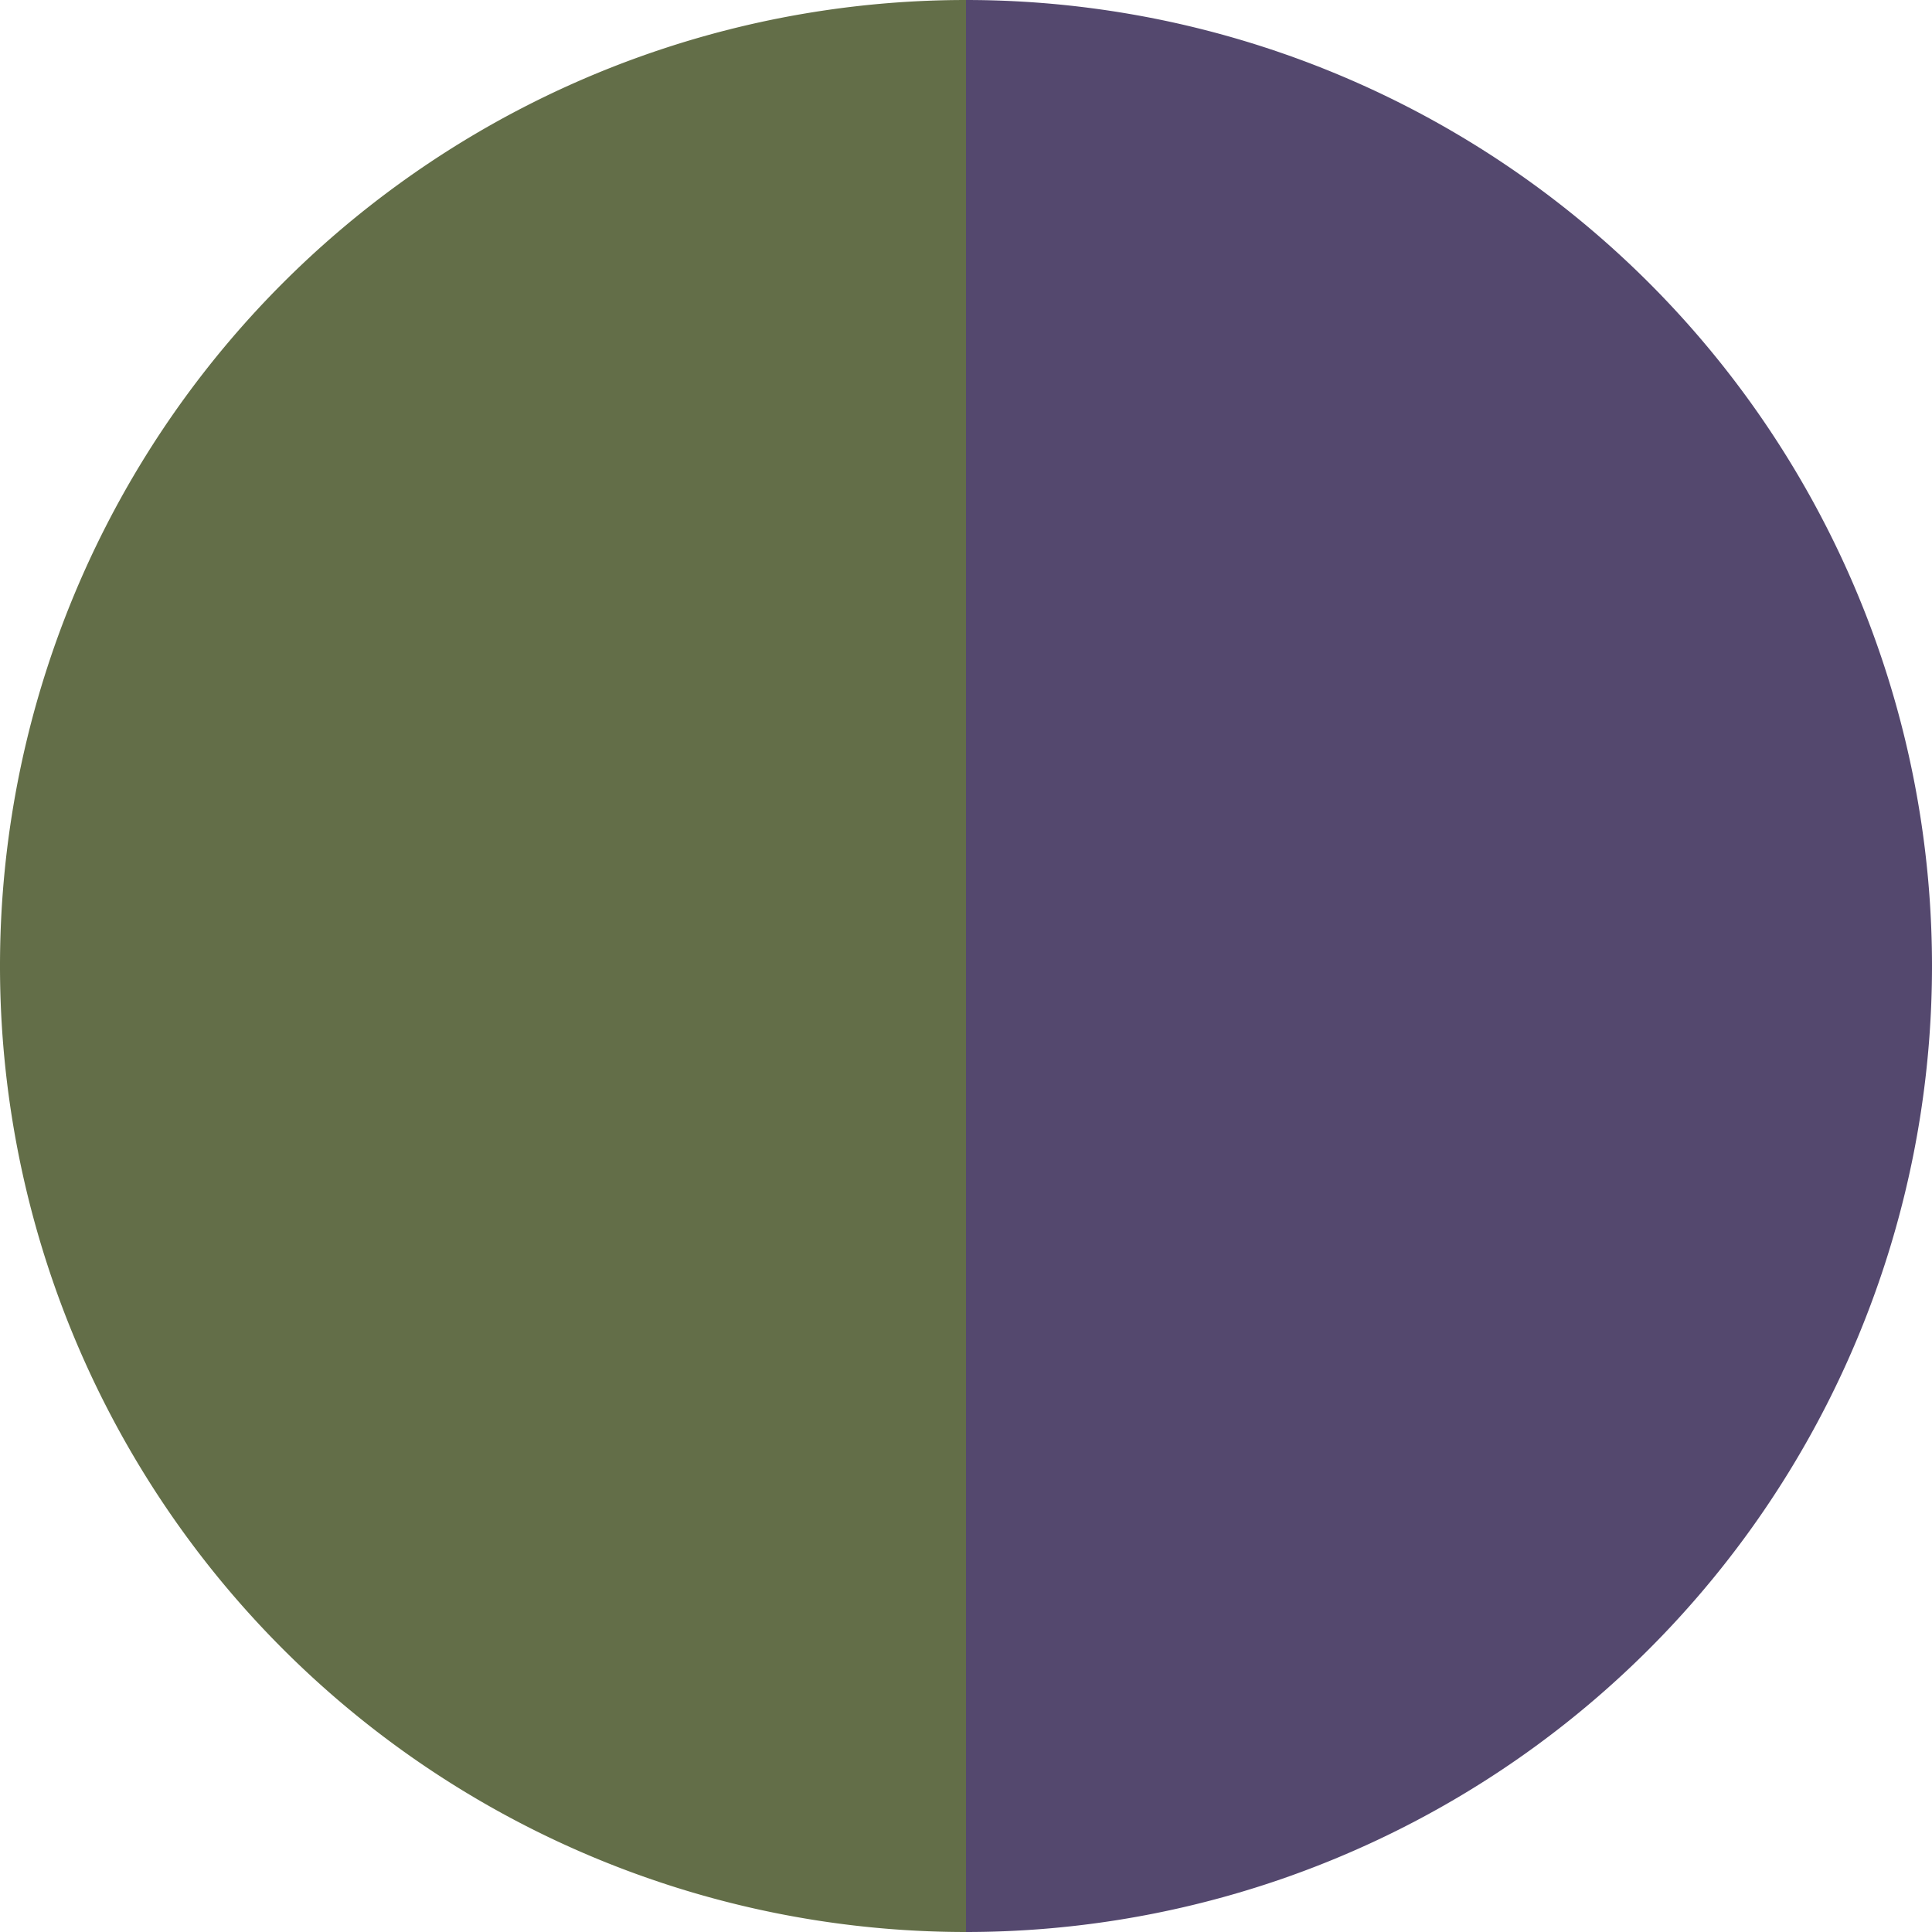 <?xml version="1.0" standalone="no"?>
<svg width="500" height="500" viewBox="-1 -1 2 2" xmlns="http://www.w3.org/2000/svg">
        <path d="M 0 -1 
             A 1,1 0 0,1 0 1             L 0,0
             z" fill="#54486e" />
            <path d="M 0 1 
             A 1,1 0 0,1 -0 -1             L 0,0
             z" fill="#636e48" />
    </svg>
